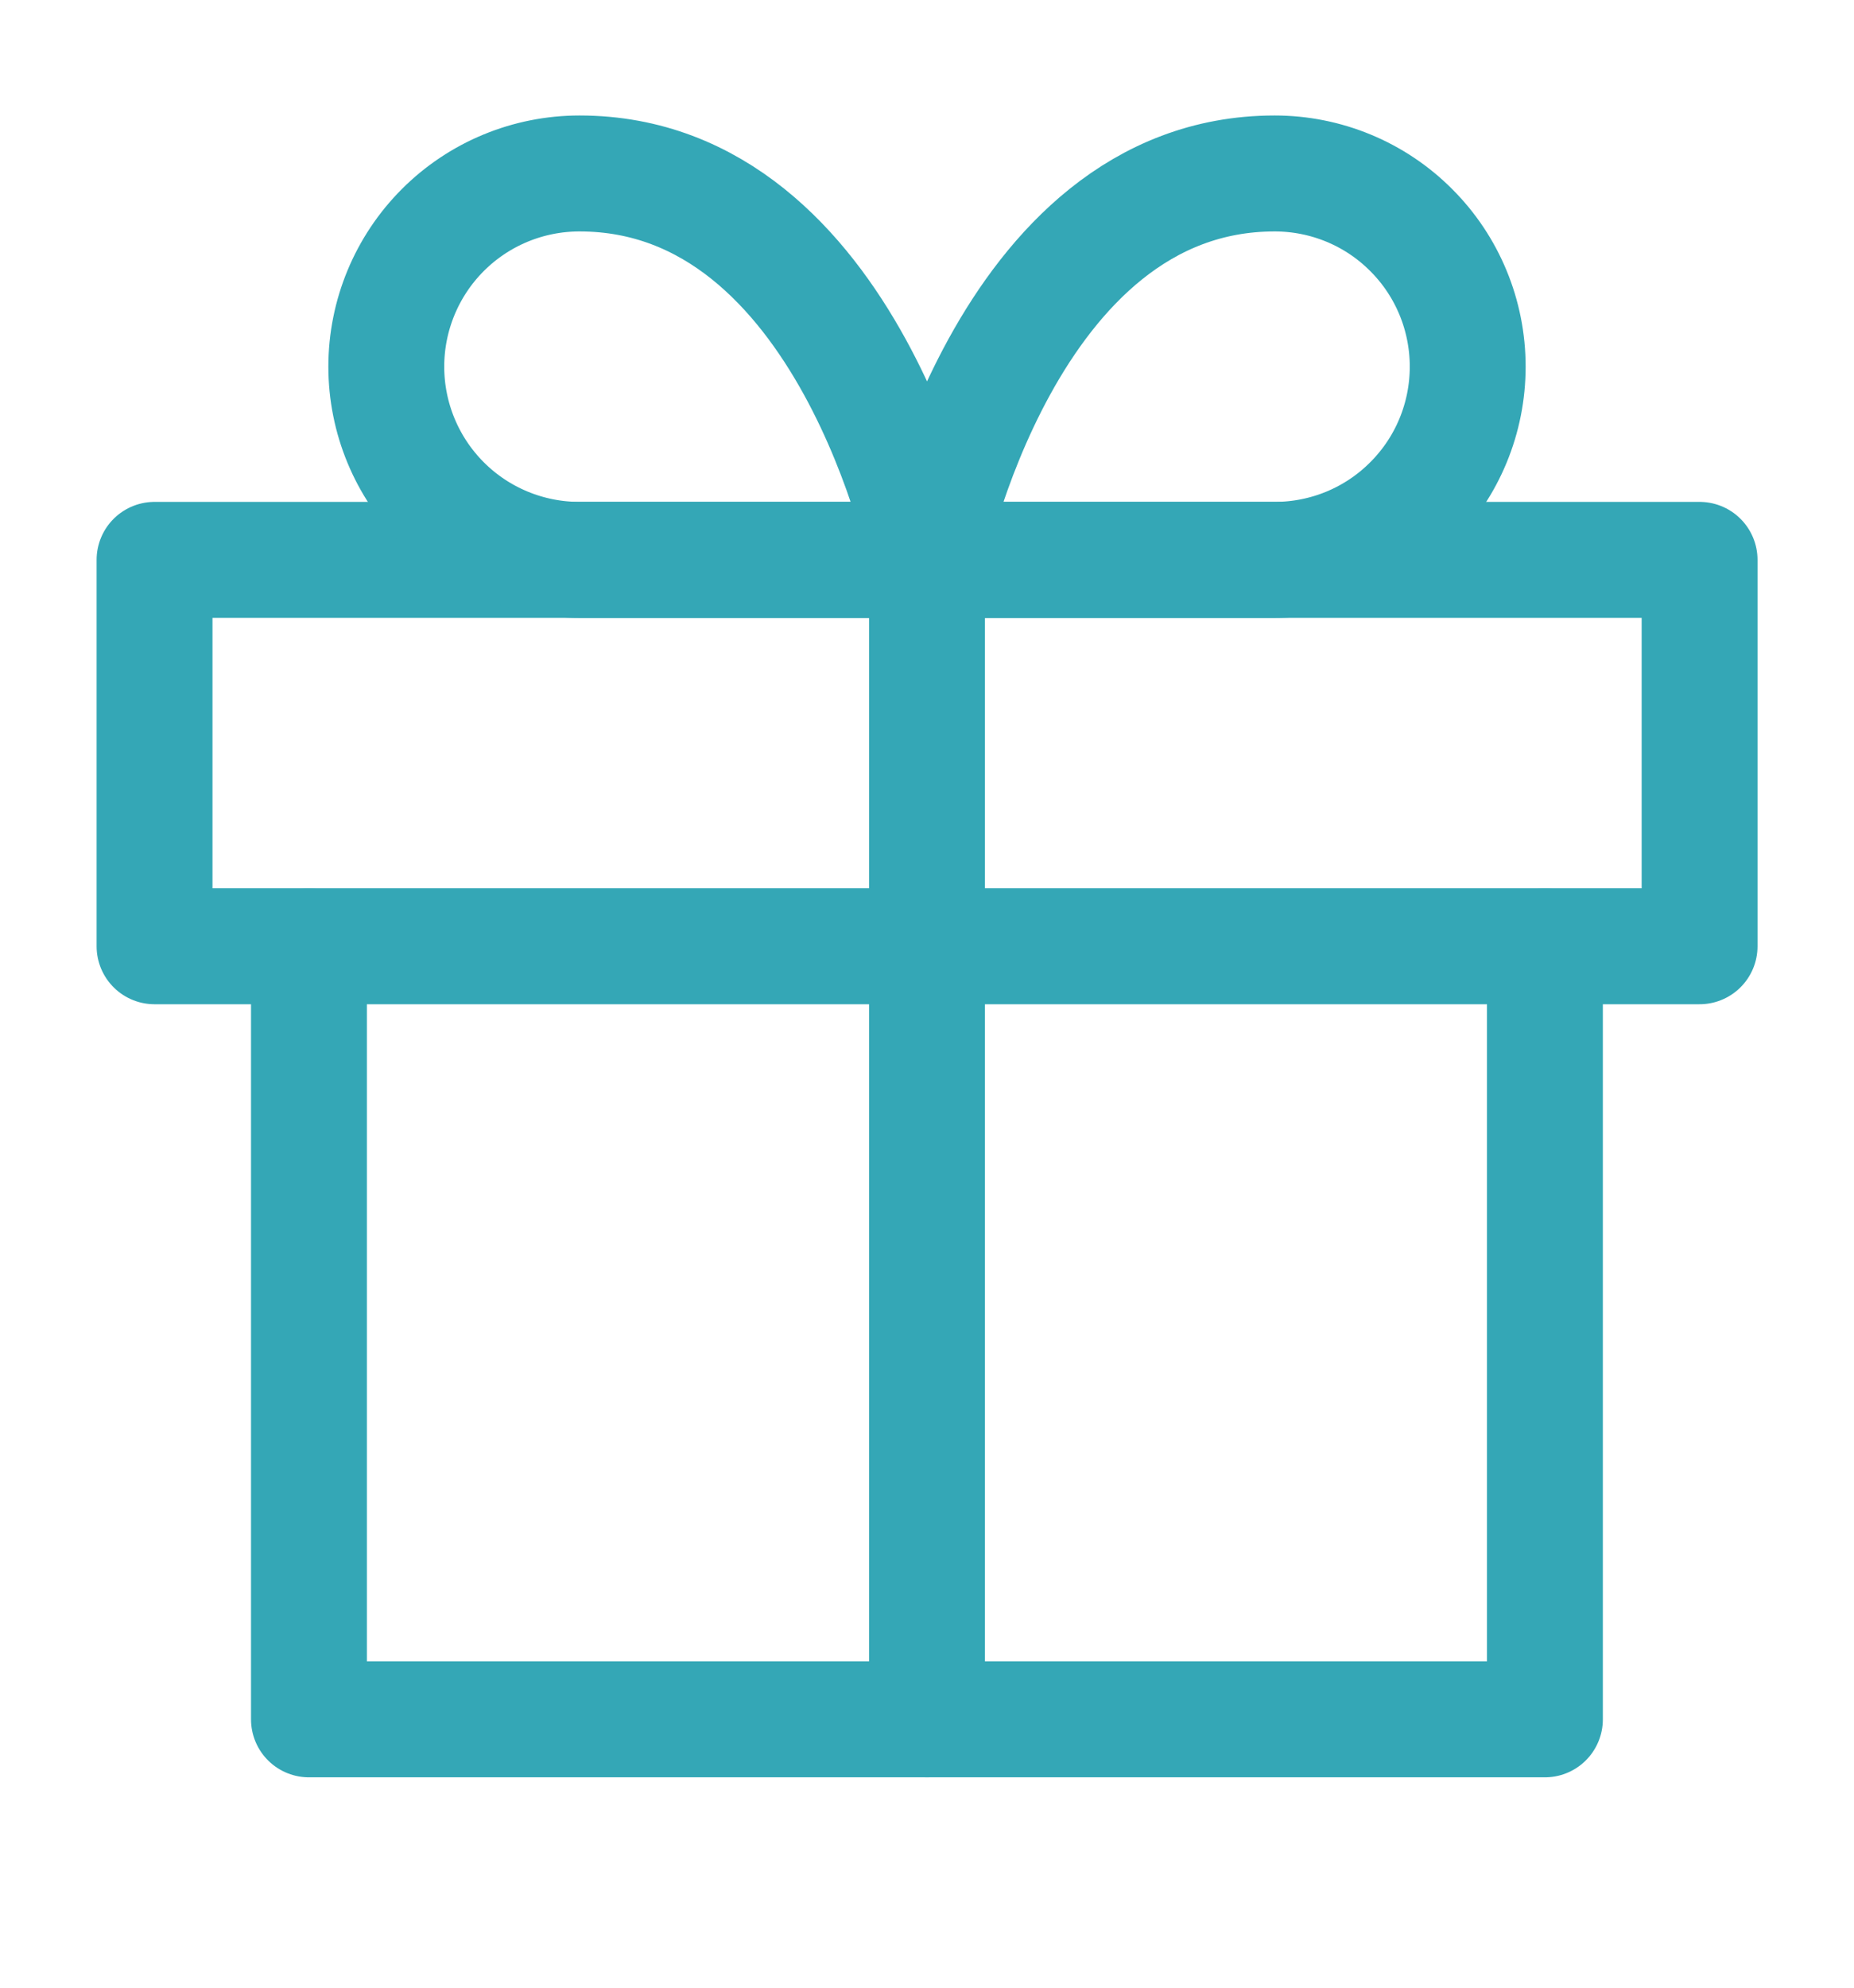 <svg width="14" height="15" viewBox="0 0 14 15" fill="none" xmlns="http://www.w3.org/2000/svg">
<g clip-path="url(#clip0_606_246)">
<path d="M11.666 7.142V12.975H2.333V7.142" stroke="#34A7B6" stroke-width="0.875" stroke-linecap="round" stroke-linejoin="round"/>
<path d="M12.834 4.225H1.167V7.141H12.834V4.225Z" stroke="#34A7B6" stroke-width="0.875" stroke-linecap="round" stroke-linejoin="round"/>
<path d="M7 12.975V4.225" stroke="#34A7B6" stroke-width="0.875" stroke-linecap="round" stroke-linejoin="round"/>
<path d="M7.001 4.225H4.376C3.989 4.225 3.618 4.072 3.344 3.798C3.071 3.525 2.917 3.154 2.917 2.767C2.917 2.38 3.071 2.009 3.344 1.736C3.618 1.462 3.989 1.309 4.376 1.309C6.417 1.309 7.001 4.225 7.001 4.225Z" stroke="#34A7B6" stroke-width="0.875" stroke-linecap="round" stroke-linejoin="round"/>
<path d="M7 4.225H9.625C10.012 4.225 10.383 4.072 10.656 3.798C10.93 3.525 11.083 3.154 11.083 2.767C11.083 2.38 10.93 2.009 10.656 1.736C10.383 1.462 10.012 1.309 9.625 1.309C7.583 1.309 7 4.225 7 4.225Z" stroke="#34A7B6" stroke-width="0.875" stroke-linecap="round" stroke-linejoin="round"/>
</g>
<defs>
<clipPath id="clip0_606_246">
<rect width="14" height="14" fill="white" transform="translate(0 0.142)"/>
</clipPath>
</defs>
</svg>
